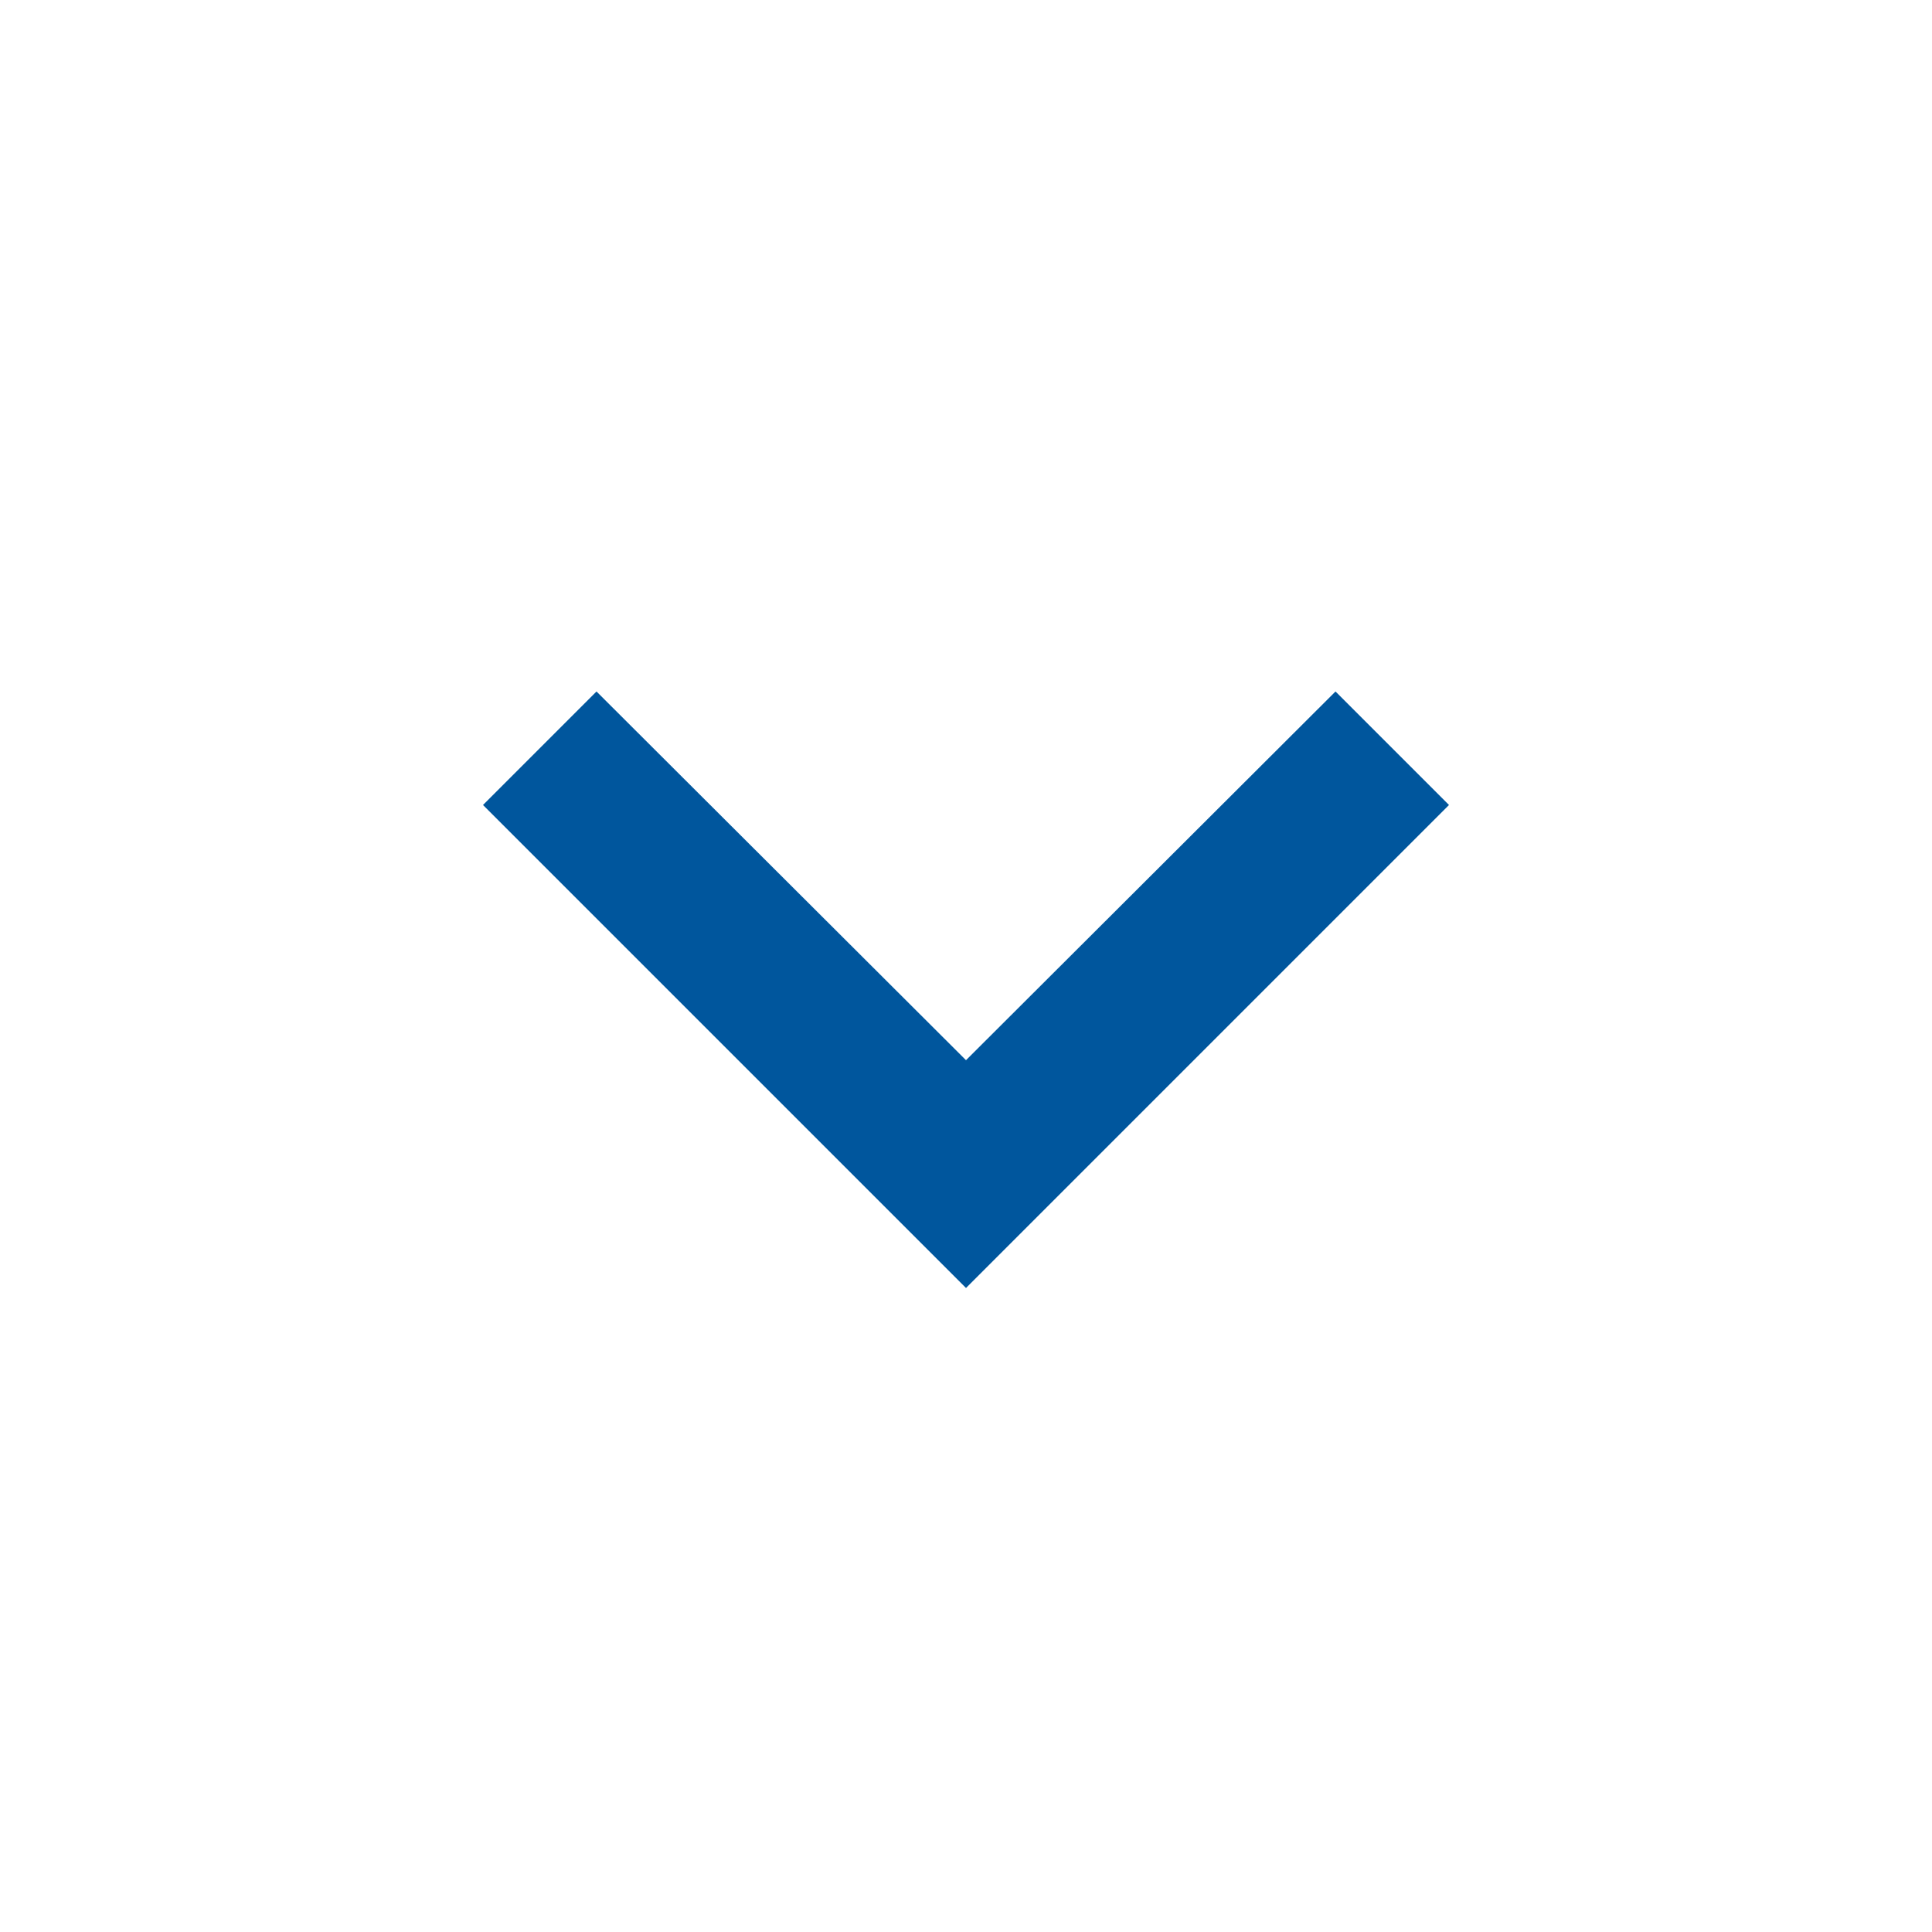 <?xml version="1.0" encoding="UTF-8"?>
<svg xmlns="http://www.w3.org/2000/svg" width="24" height="24" viewBox="0 0 24 24" fill="none">
  <path fill-rule="evenodd" clip-rule="evenodd" d="M12 16L18 10L16.59 8.59L12 13.17L7.41 8.59L6 10L12 16Z" fill="#00569D"></path>
</svg>
